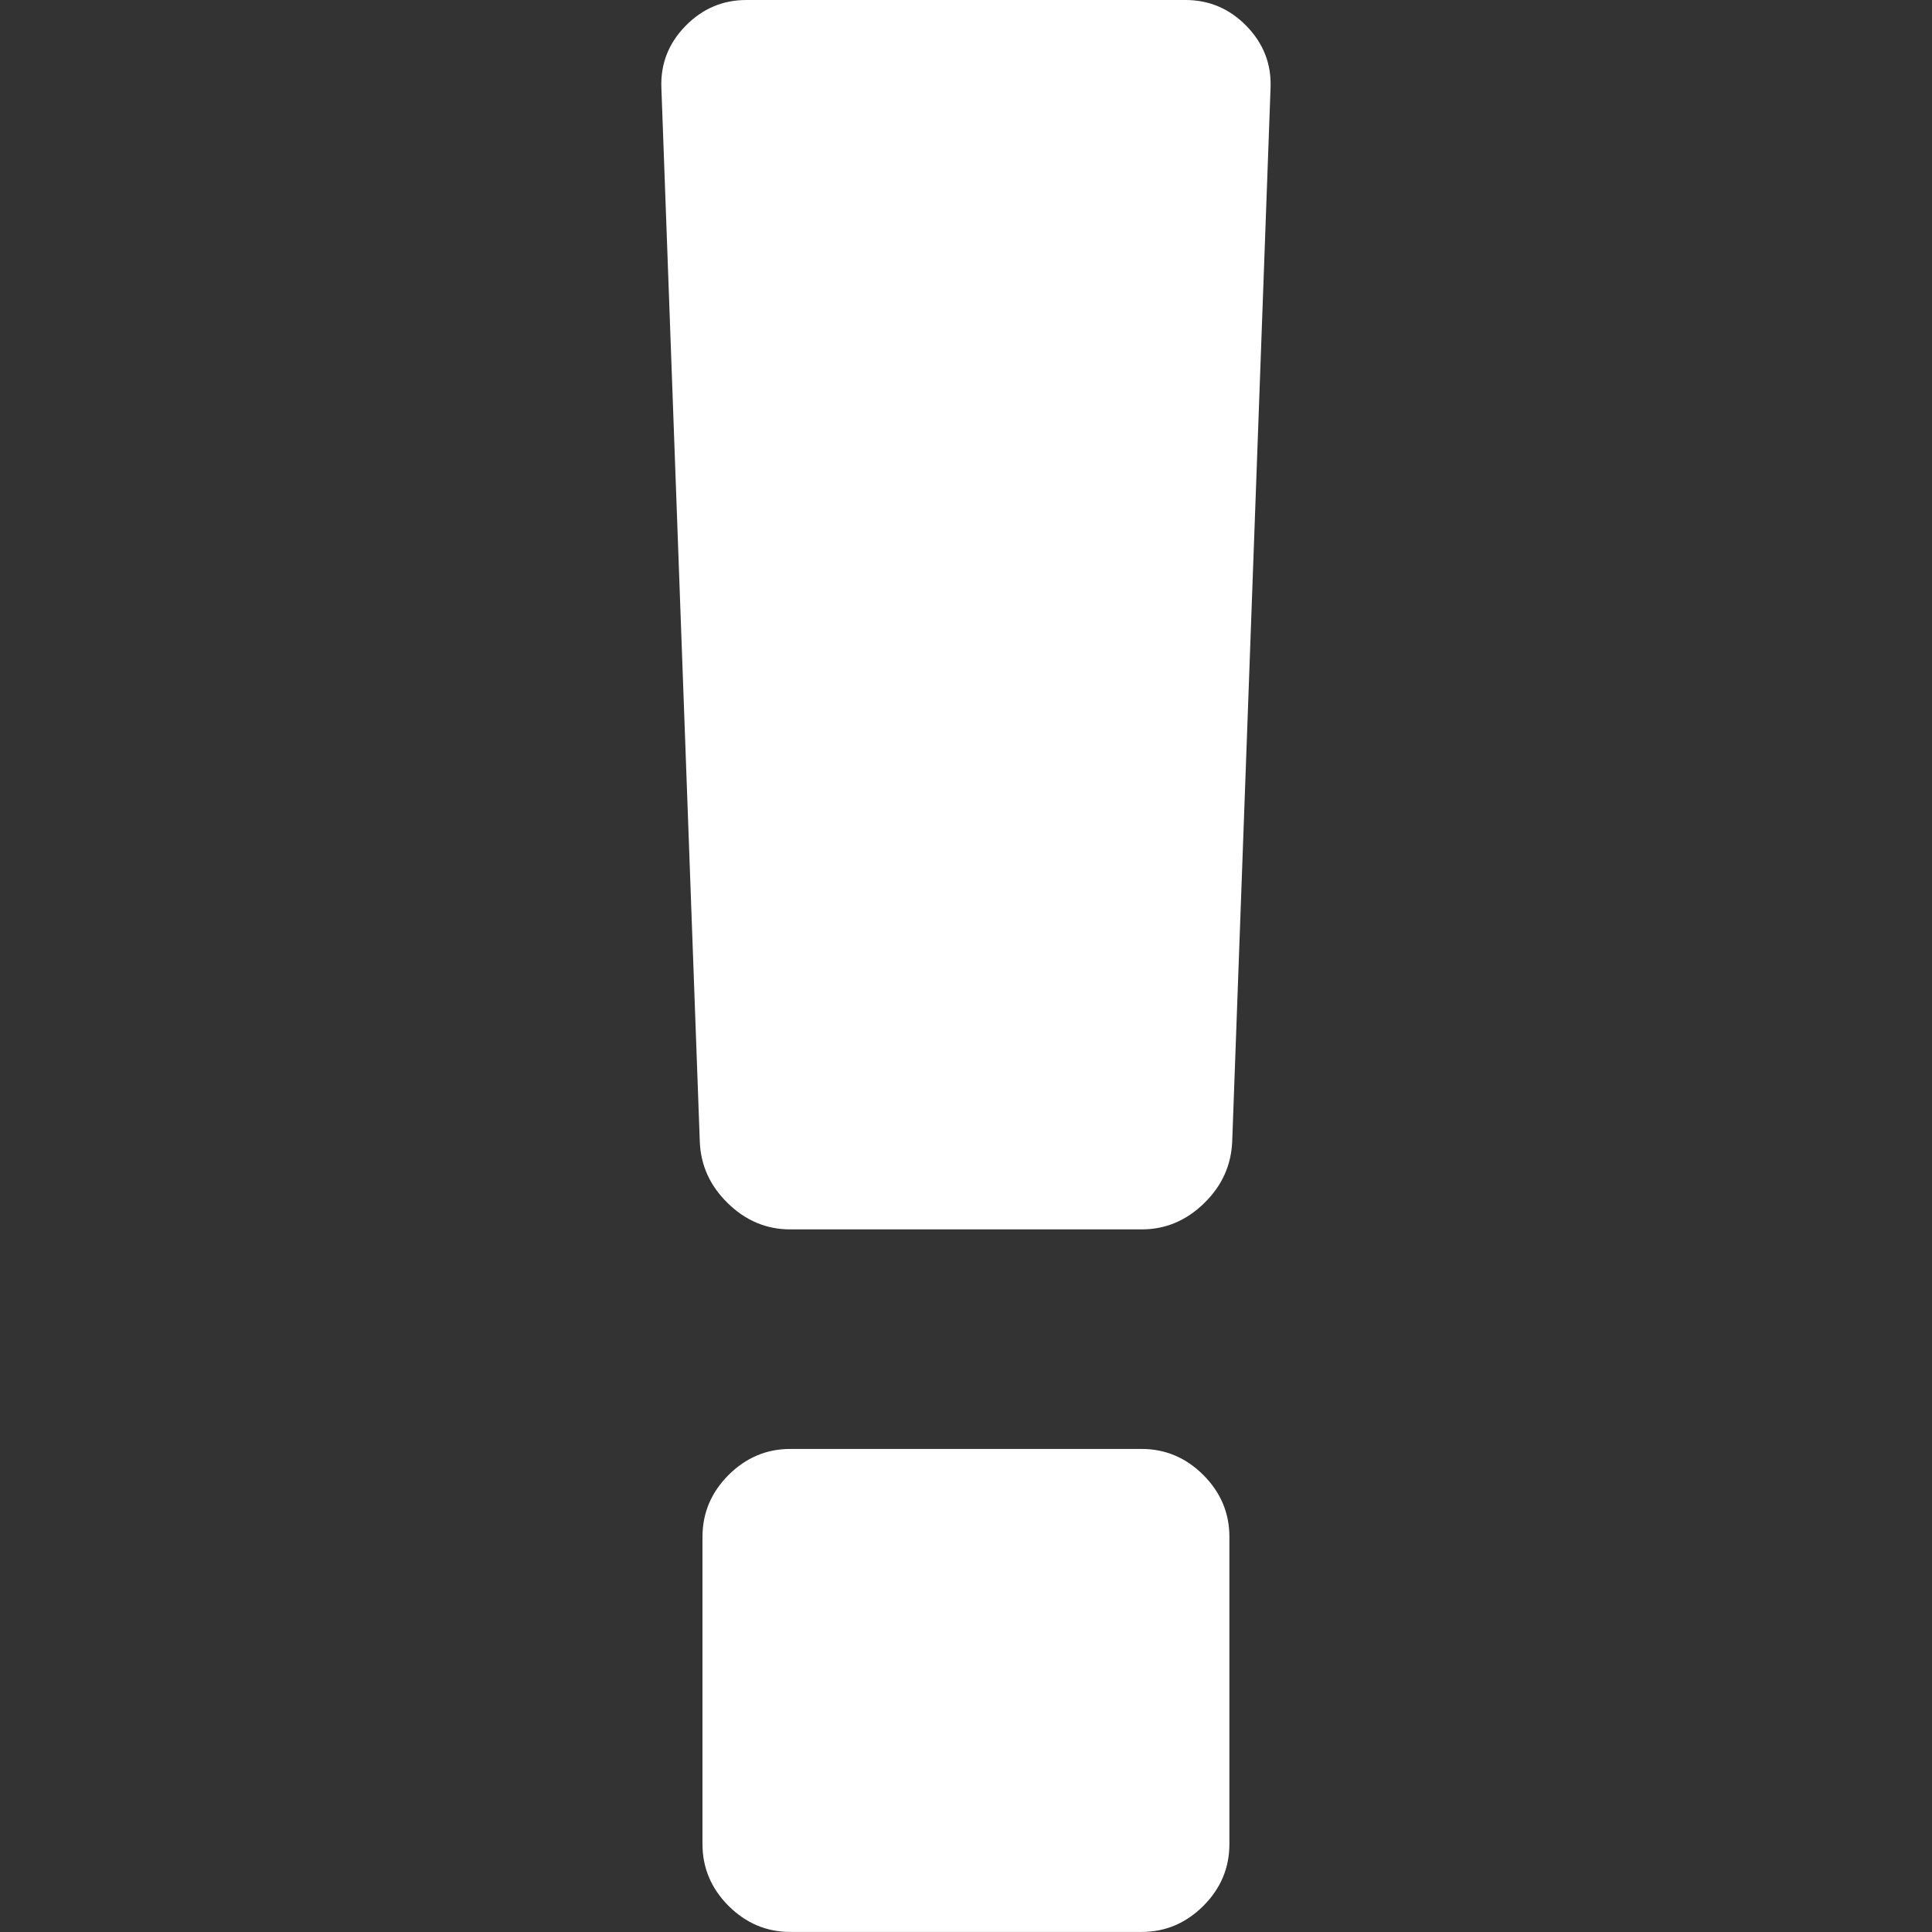 <?xml version="1.0" encoding="UTF-8"?> <svg xmlns="http://www.w3.org/2000/svg" viewBox="0 0 33.00 33.00" data-guides="{&quot;vertical&quot;:[],&quot;horizontal&quot;:[]}"><rect x="0" y="0" width="33.00" height="33.00" fill="#333333" stroke="none"/><defs></defs><path fill="#ffffff" stroke="none" fill-opacity="1" stroke-width="1" stroke-opacity="1" id="tSvg1696ac95283" title="Path 1" d="M19.499 24.749C17.499 24.749 15.499 24.749 13.499 24.749C13.093 24.749 12.741 24.898 12.444 25.194C12.148 25.491 11.999 25.843 11.999 26.249C11.999 27.999 11.999 29.749 11.999 31.499C11.999 31.905 12.148 32.257 12.444 32.554C12.742 32.85 13.093 32.999 13.499 32.999C15.499 32.999 17.5 32.999 19.5 32.999C19.905 32.999 20.257 32.85 20.554 32.554C20.851 32.257 20.999 31.905 20.999 31.499C20.999 29.749 20.999 27.999 20.999 26.249C20.999 25.843 20.85 25.491 20.554 25.194C20.257 24.898 19.905 24.749 19.499 24.749Z"></path><path fill="#ffffff" stroke="none" fill-opacity="1" stroke-width="1" stroke-opacity="1" id="tSvgb7d48bf625" title="Path 2" d="M21.292 0.445C21.003 0.149 20.655 0 20.249 0C17.749 0 15.249 0 12.749 0C12.343 0 11.996 0.149 11.707 0.445C11.418 0.742 11.281 1.094 11.297 1.5C11.515 7.5 11.734 13.499 11.953 19.499C11.968 19.905 12.128 20.257 12.433 20.553C12.738 20.851 13.093 20.999 13.499 20.999C15.499 20.999 17.5 20.999 19.5 20.999C19.905 20.999 20.261 20.851 20.566 20.553C20.871 20.257 21.03 19.905 21.047 19.499C21.265 13.499 21.484 7.5 21.702 1.5C21.718 1.094 21.581 0.743 21.292 0.445Z"></path></svg> 